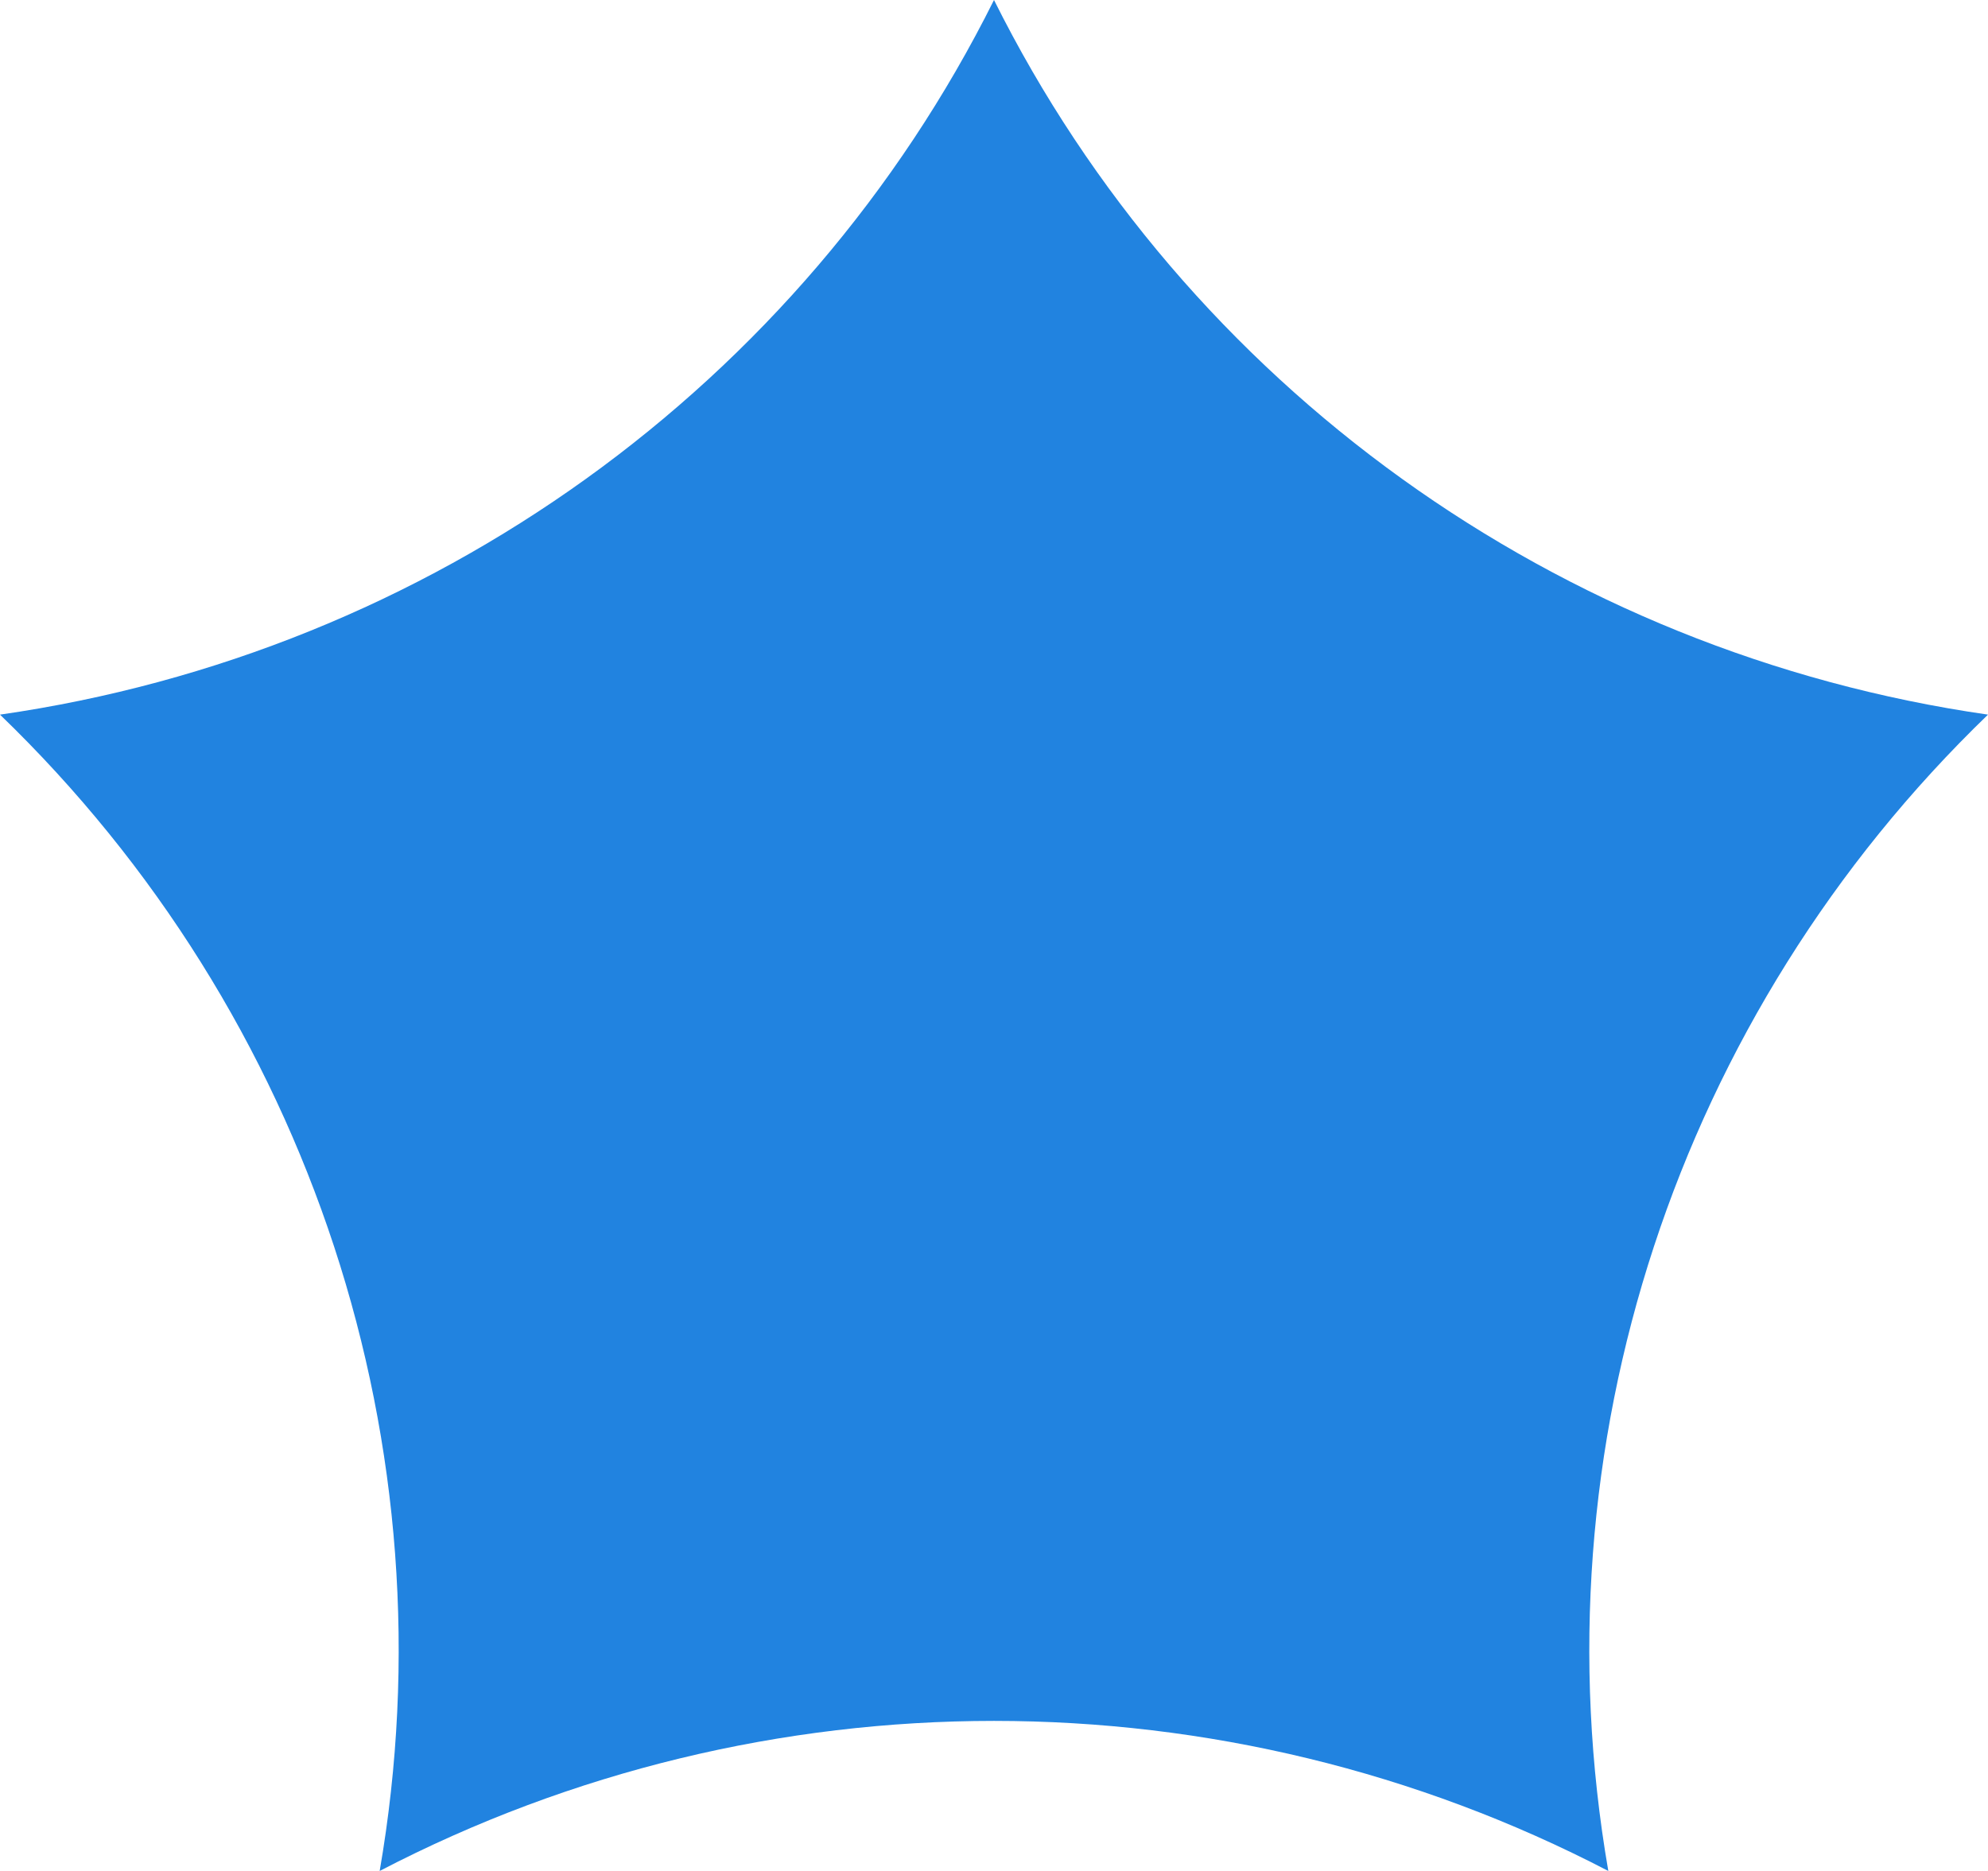 <?xml version="1.0" encoding="UTF-8"?> <svg xmlns="http://www.w3.org/2000/svg" width="85" height="80" viewBox="0 0 85 80" fill="none"> <path d="M16.234 80C19.374 61.88 13.303 43.39 2.12011e-05 30.557C18.385 27.914 34.278 16.486 42.5 2.67029e-05C50.722 16.486 66.615 27.914 85 30.557C71.697 43.39 65.626 61.88 68.766 80C52.322 71.445 32.678 71.445 16.234 80Z" fill="#2183E0"></path> </svg> 